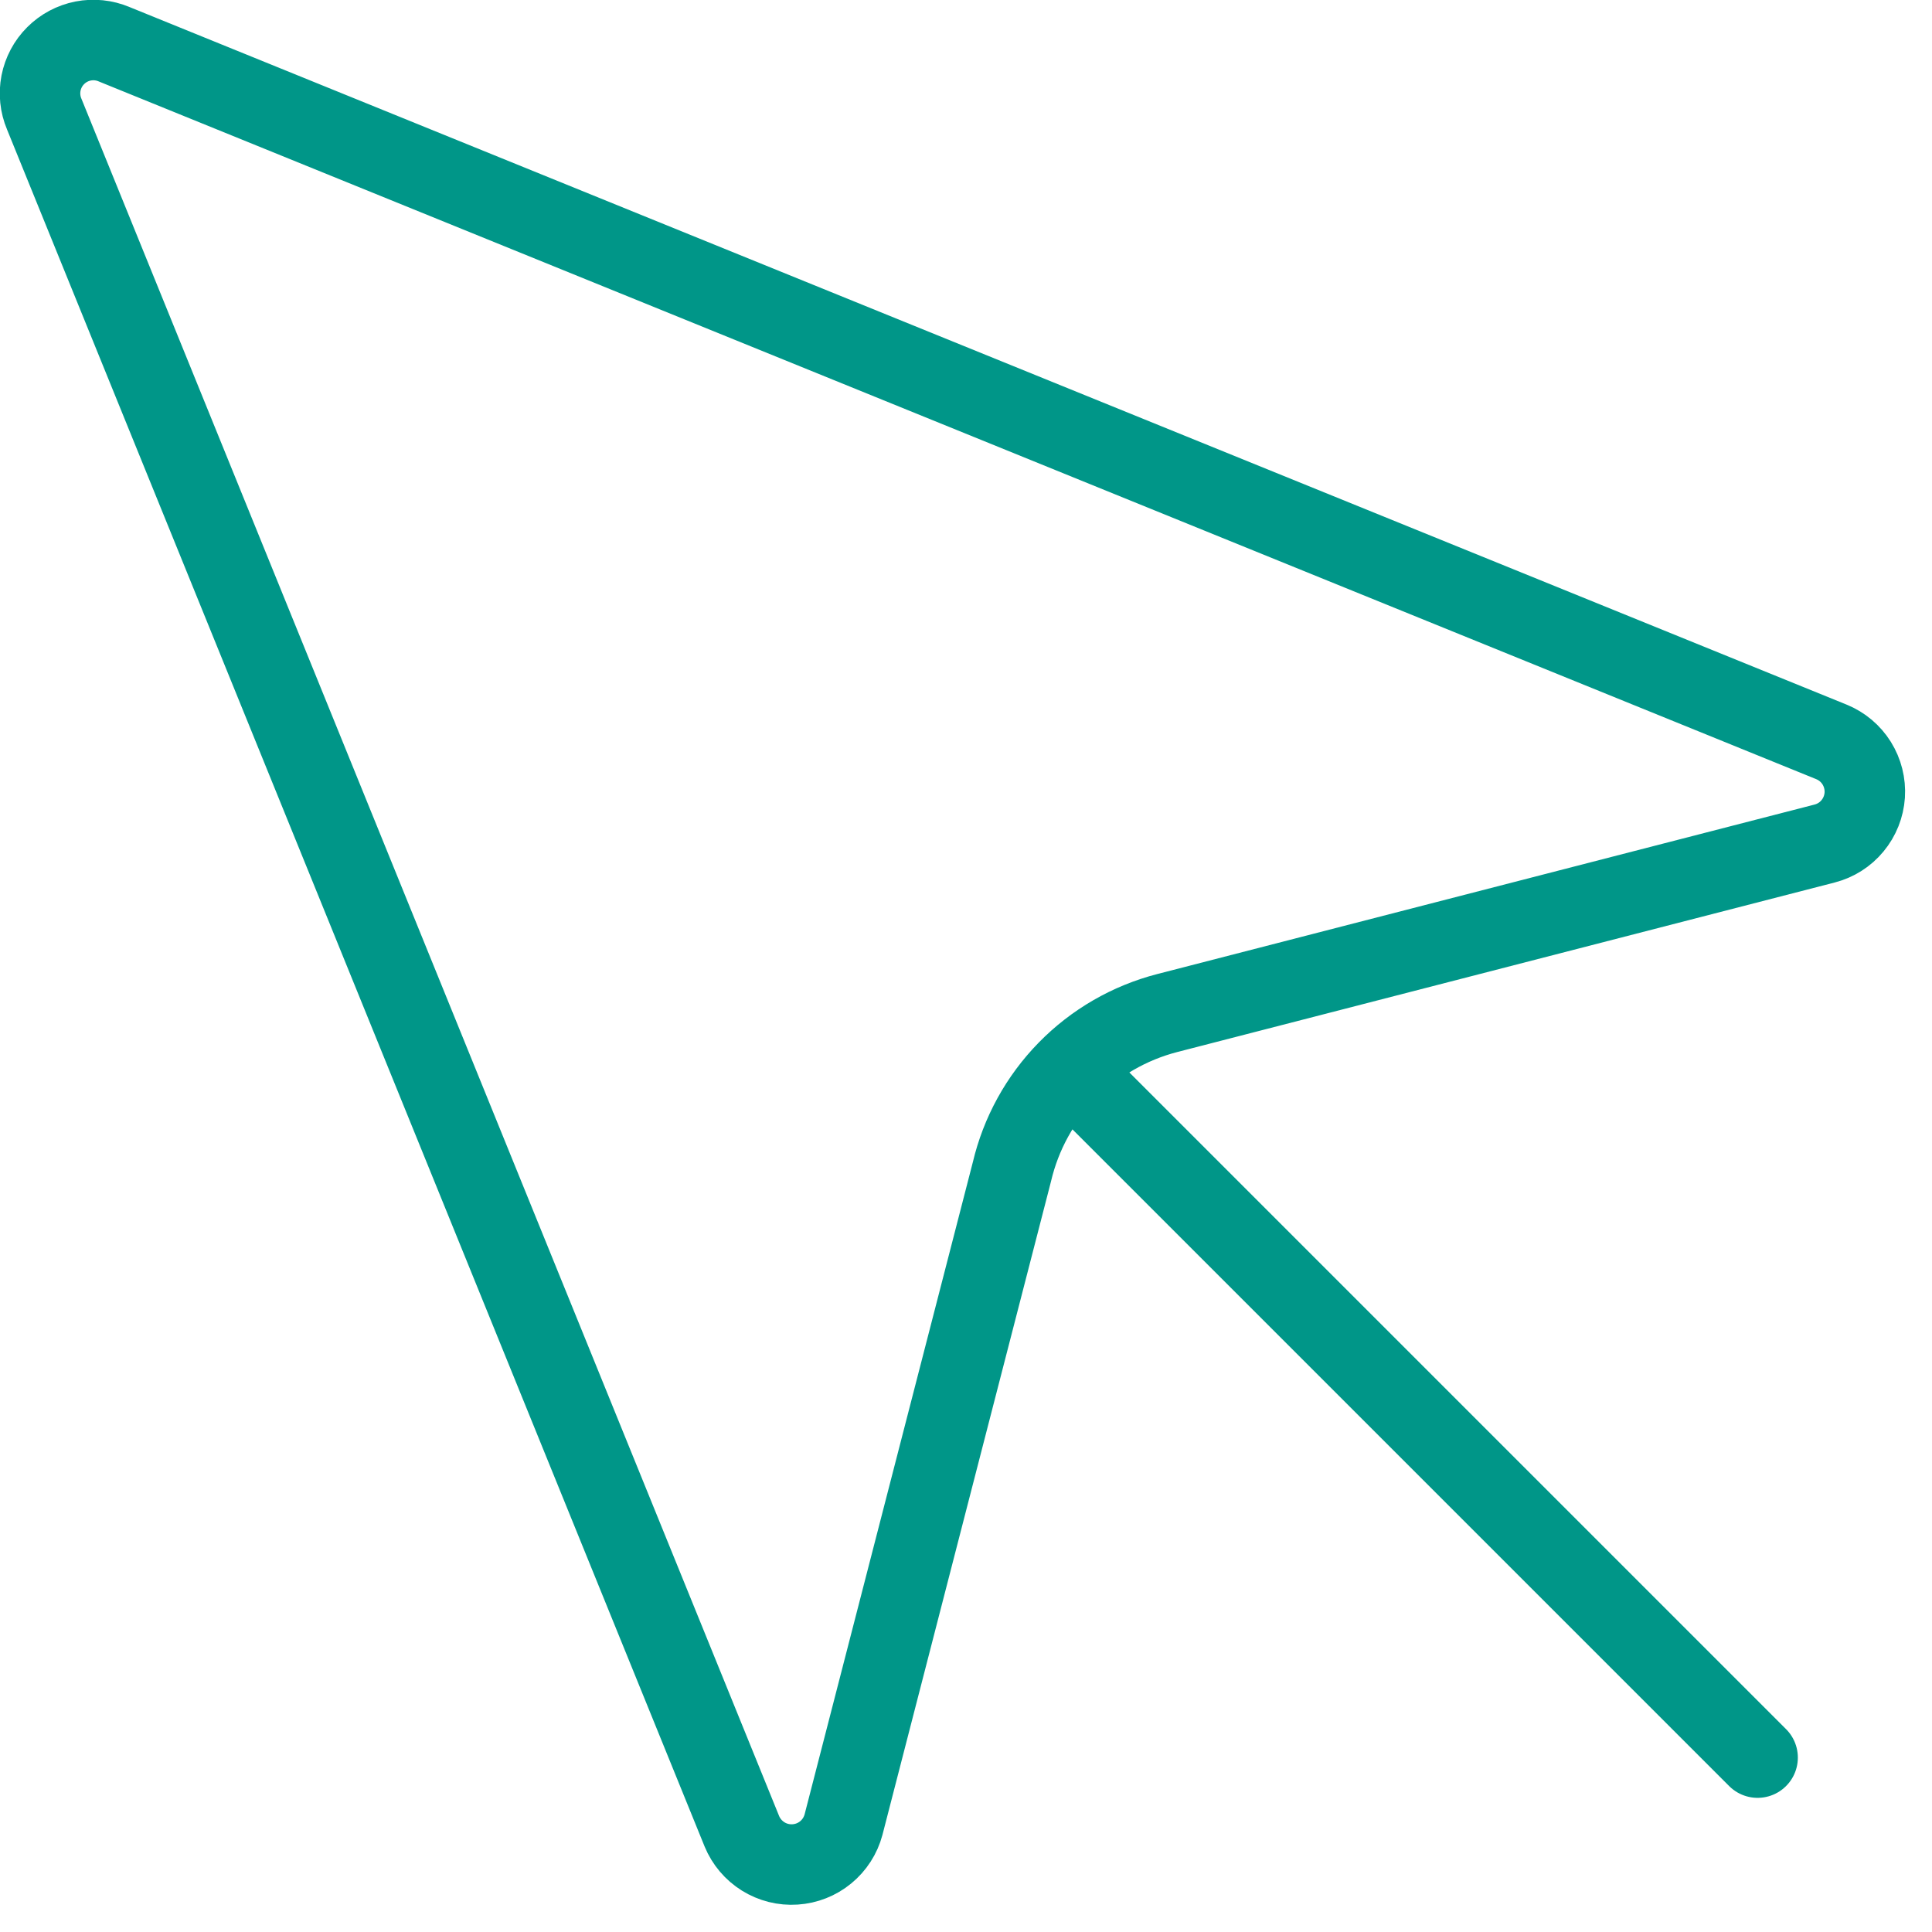 <svg width="48" height="48" viewBox="0 0 48 48" fill="none" xmlns="http://www.w3.org/2000/svg">
<path d="M26.563 26.563L43.667 43.667M2.835 1.099C2.592 0.996 2.324 0.969 2.065 1.019C1.807 1.07 1.569 1.196 1.383 1.383C1.196 1.569 1.07 1.807 1.019 2.065C0.969 2.324 0.996 2.592 1.099 2.835L18.432 45.499C18.539 45.757 18.724 45.975 18.961 46.123C19.198 46.27 19.475 46.34 19.754 46.321C20.033 46.303 20.299 46.198 20.514 46.021C20.73 45.844 20.885 45.603 20.957 45.333L25.141 29.112C25.364 28.165 25.841 27.297 26.522 26.602C27.203 25.906 28.061 25.411 29.003 25.168L45.333 20.957C45.605 20.887 45.847 20.733 46.025 20.517C46.204 20.301 46.31 20.035 46.329 19.755C46.347 19.476 46.277 19.198 46.129 18.96C45.98 18.722 45.761 18.538 45.501 18.432L2.835 1.099Z" stroke="#009688" stroke-width="2" stroke-linecap="round" stroke-linejoin="round"/>
</svg>
